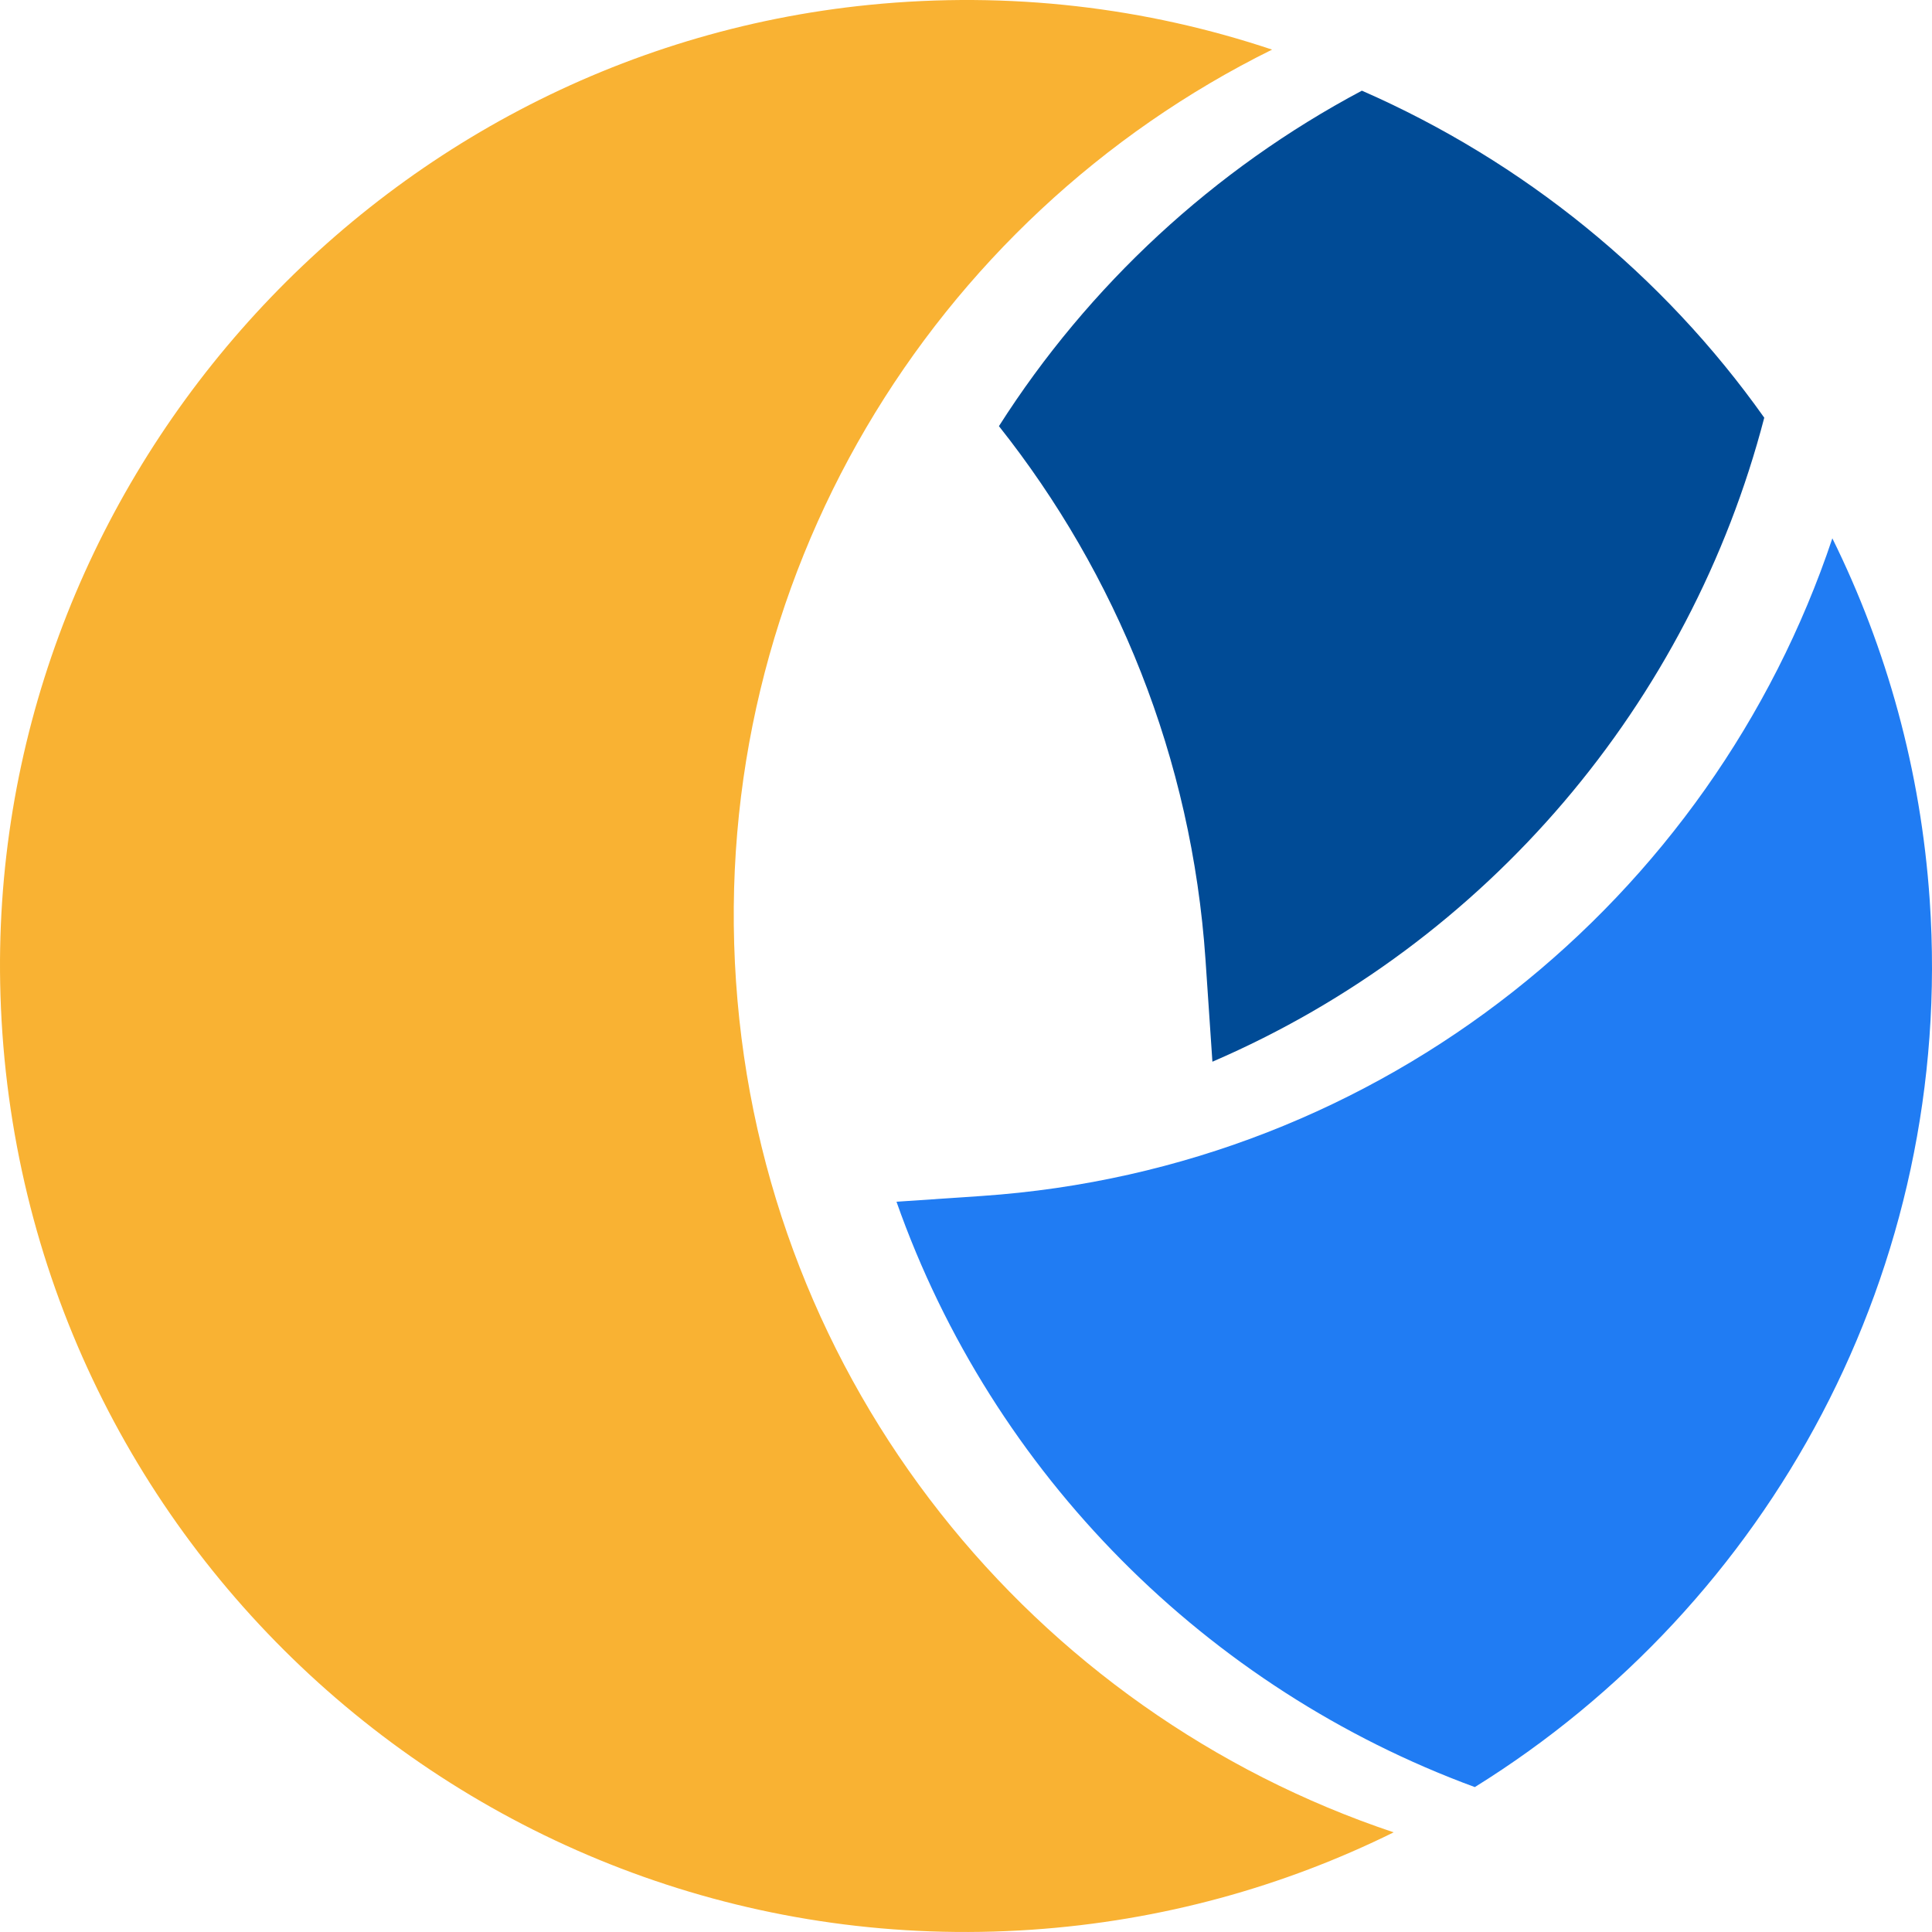 <?xml version="1.0" encoding="UTF-8"?>
<svg id="Calque_1" data-name="Calque 1" xmlns="http://www.w3.org/2000/svg" viewBox="0 0 295.176 295.174">
  <defs>
    <style>
      .cls-1 {
        fill: #207cf3;
      }

      .cls-2 {
        fill: #004b96;
      }

      .cls-3 {
        fill: #f9b233;
      }
    </style>
  </defs>
  <path class="cls-3" d="M112.452,149.983c-4.192-61.471,29.89-116.704,81.901-142.403C175.169,1.164,154.318-1.408,132.777.748,56.183,8.417-2.336,75.121.072,152.06c2.631,84.063,74.394,148.438,157.558,142.767,19.848-1.353,38.505-6.58,55.298-14.878-55.018-18.401-96.283-68.495-100.475-129.965Z"/>
  <path class="cls-1" d="M149.985,182.724l-13.017.881c14.696,41.71,47.47,74.4,88.36,89.431,44.926-27.894,73.349-79.055,69.501-135.489-1.353-19.848-6.58-38.505-14.878-55.298-18.401,55.018-68.495,96.283-129.966,100.475Z"/>
  <path class="cls-2" d="M208.071,13.854c-22.613,12.012-41.744,29.728-55.451,51.253,17.917,22.582,29.452,50.605,31.562,81.54l1.053,15.564c42.147-18.169,72.997-54.935,84.313-98.394-15.506-21.879-36.818-39.17-61.476-49.963Z"/>
</svg>
